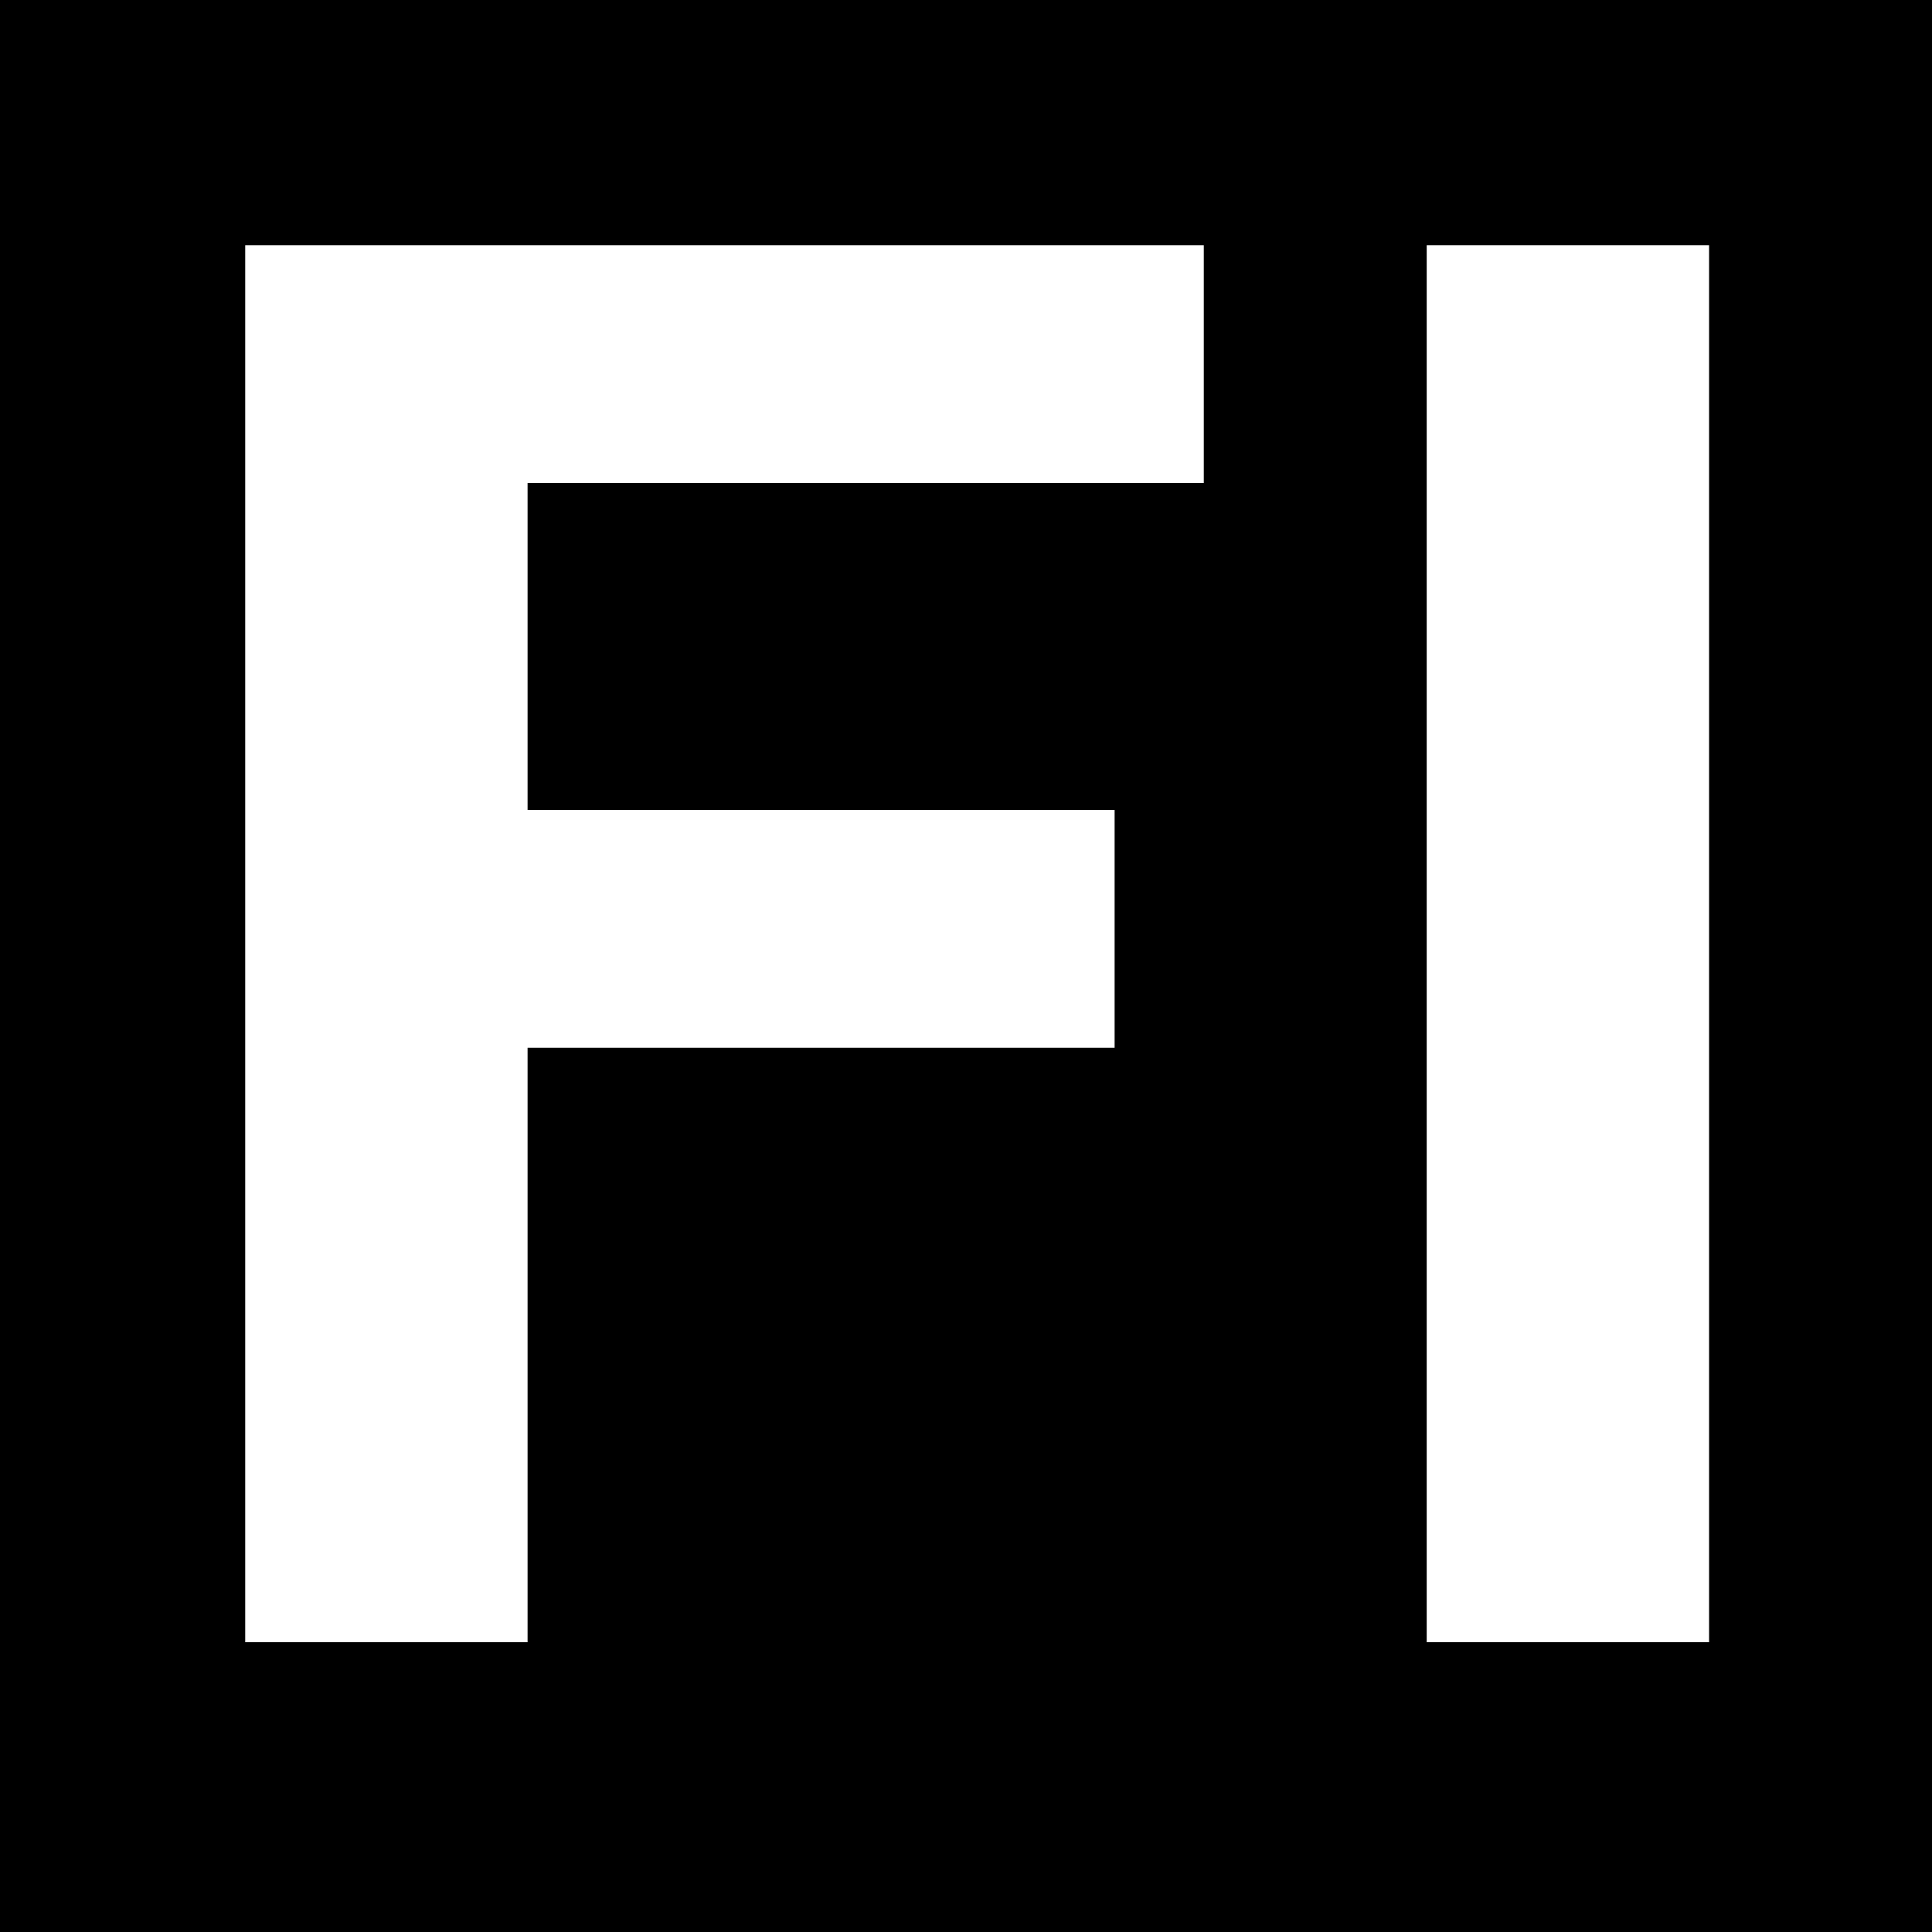 <?xml version="1.0" standalone="no"?>
<!DOCTYPE svg PUBLIC "-//W3C//DTD SVG 20010904//EN"
 "http://www.w3.org/TR/2001/REC-SVG-20010904/DTD/svg10.dtd">
<svg version="1.0" xmlns="http://www.w3.org/2000/svg"
 width="260pt" height="260pt" viewBox="0 0 260 260"
 preserveAspectRatio="xMidYMid meet">
<g transform="translate(0,260) scale(0.1,-0.1)"
fill="#000000" stroke="none">
<path d="M0 1300 l0 -1300 1300 0 1300 0 0 1300 0 1300 -1300 0 -1300 0 0
-1300z m1620 810 l0 -160 -455 0 -455 0 0 -220 0 -220 395 0 395 0 0 -160 0
-160 -395 0 -395 0 0 -400 0 -400 -190 0 -190 0 0 940 0 940 645 0 645 0 0
-160z m680 -780 l0 -940 -190 0 -190 0 0 940 0 940 190 0 190 0 0 -940z"/>
</g>
</svg>
